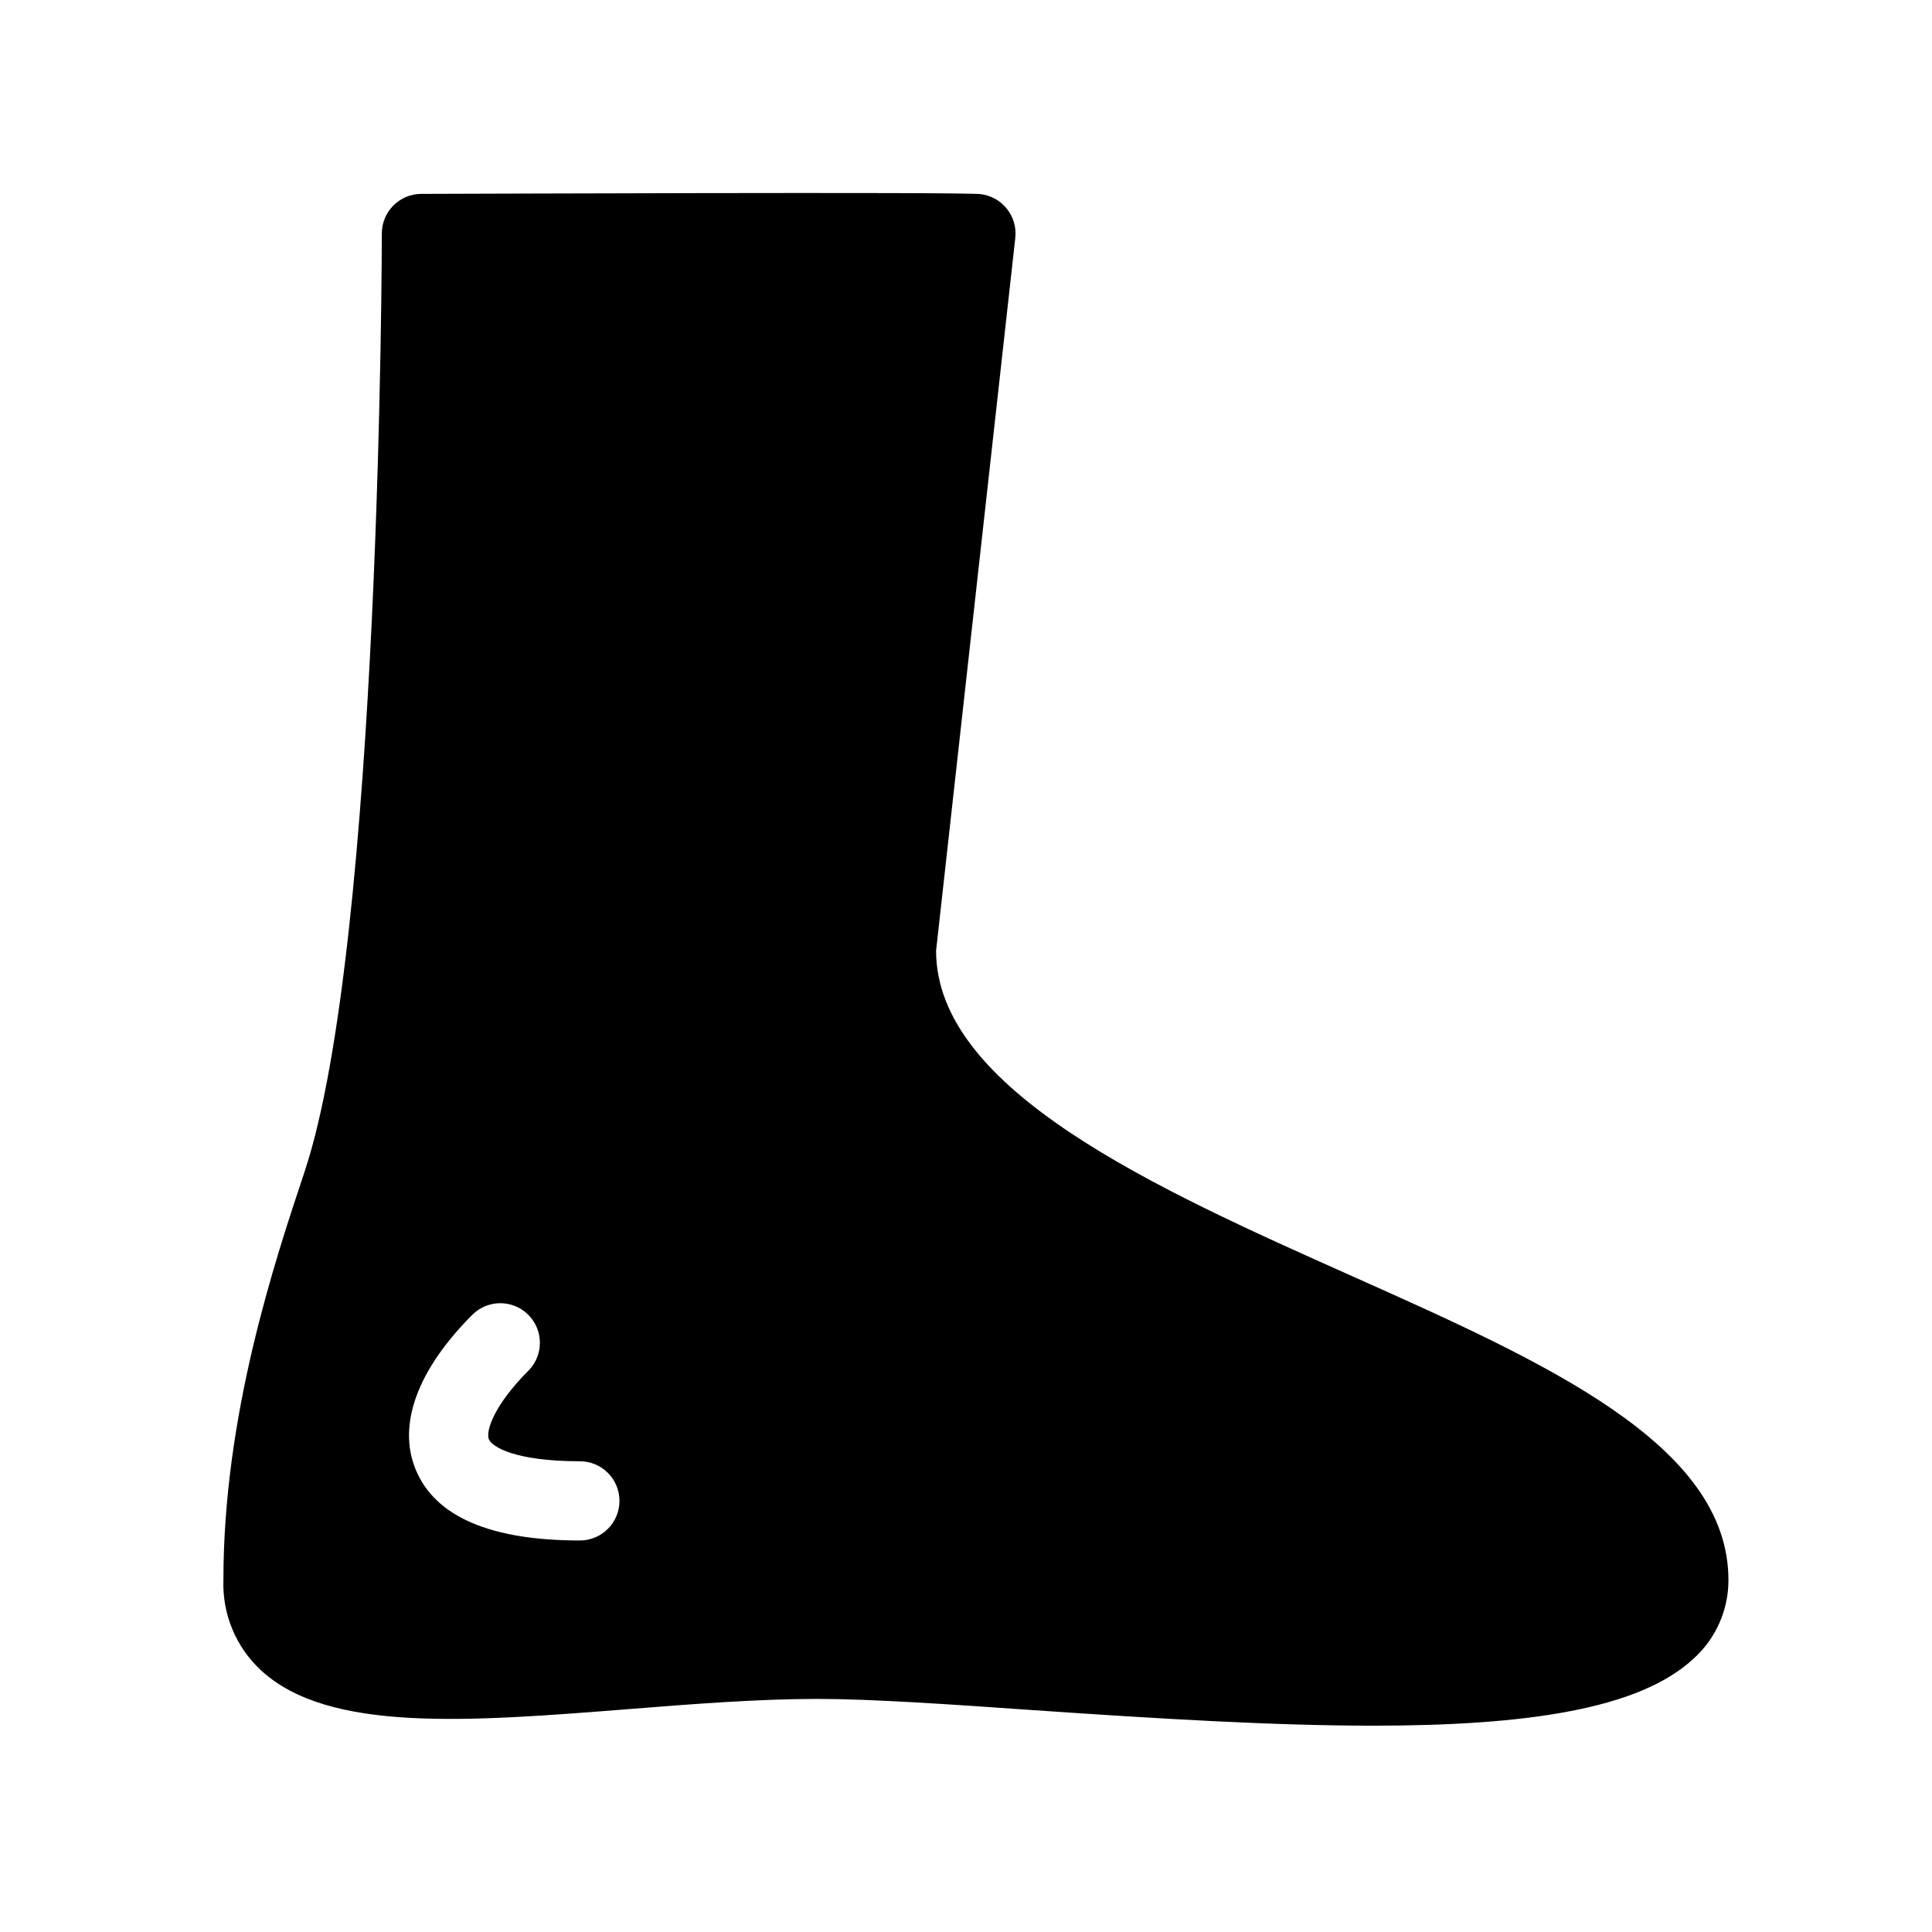 <?xml version="1.0" encoding="UTF-8"?>
<!-- Uploaded to: ICON Repo, www.svgrepo.com, Generator: ICON Repo Mixer Tools -->
<svg fill="#000000" width="800px" height="800px" version="1.1" viewBox="144 144 512 512" xmlns="http://www.w3.org/2000/svg">
 <path d="m502.15 482.11c-51.566-23.02-110.02-49.117-110.08-86.141l20.992-188.93c0.637-5.762-3.516-10.957-9.277-11.602-5.68-0.617-142.3-0.059-148.1-0.059-2.785-0.004-5.457 1.102-7.426 3.07s-3.074 4.641-3.07 7.426c0 1.867-0.234 187.93-20.488 248.69-8.039 24.125-21.496 64.551-21.496 108.18-0.309 9.023 3.316 17.734 9.93 23.879 17.895 16.582 54.891 13.672 97.715 10.289 16.77-1.332 34.121-2.684 49.793-2.684 14.352 0 35.129 1.434 57.133 2.973 33.355 2.297 63.91 4.121 90.148 4.121 40.324 0 70.449-4.305 84.871-17.754h0.004c5.902-5.309 9.266-12.883 9.254-20.824 0-36.039-48.523-57.688-99.898-80.629zm-204.48 70.133c-23.707 0-38.344-6.312-43.5-18.777-4.922-11.871 0.441-26.484 15.09-41.125l-0.004 0.004c4.113-4.012 10.688-3.969 14.746 0.09 4.062 4.062 4.106 10.637 0.094 14.75-9.316 9.324-11.406 16.133-10.535 18.242 0.832 2.008 6.949 5.82 24.109 5.82v0.004c5.797 0 10.496 4.699 10.496 10.496s-4.699 10.496-10.496 10.496z"/>
</svg>